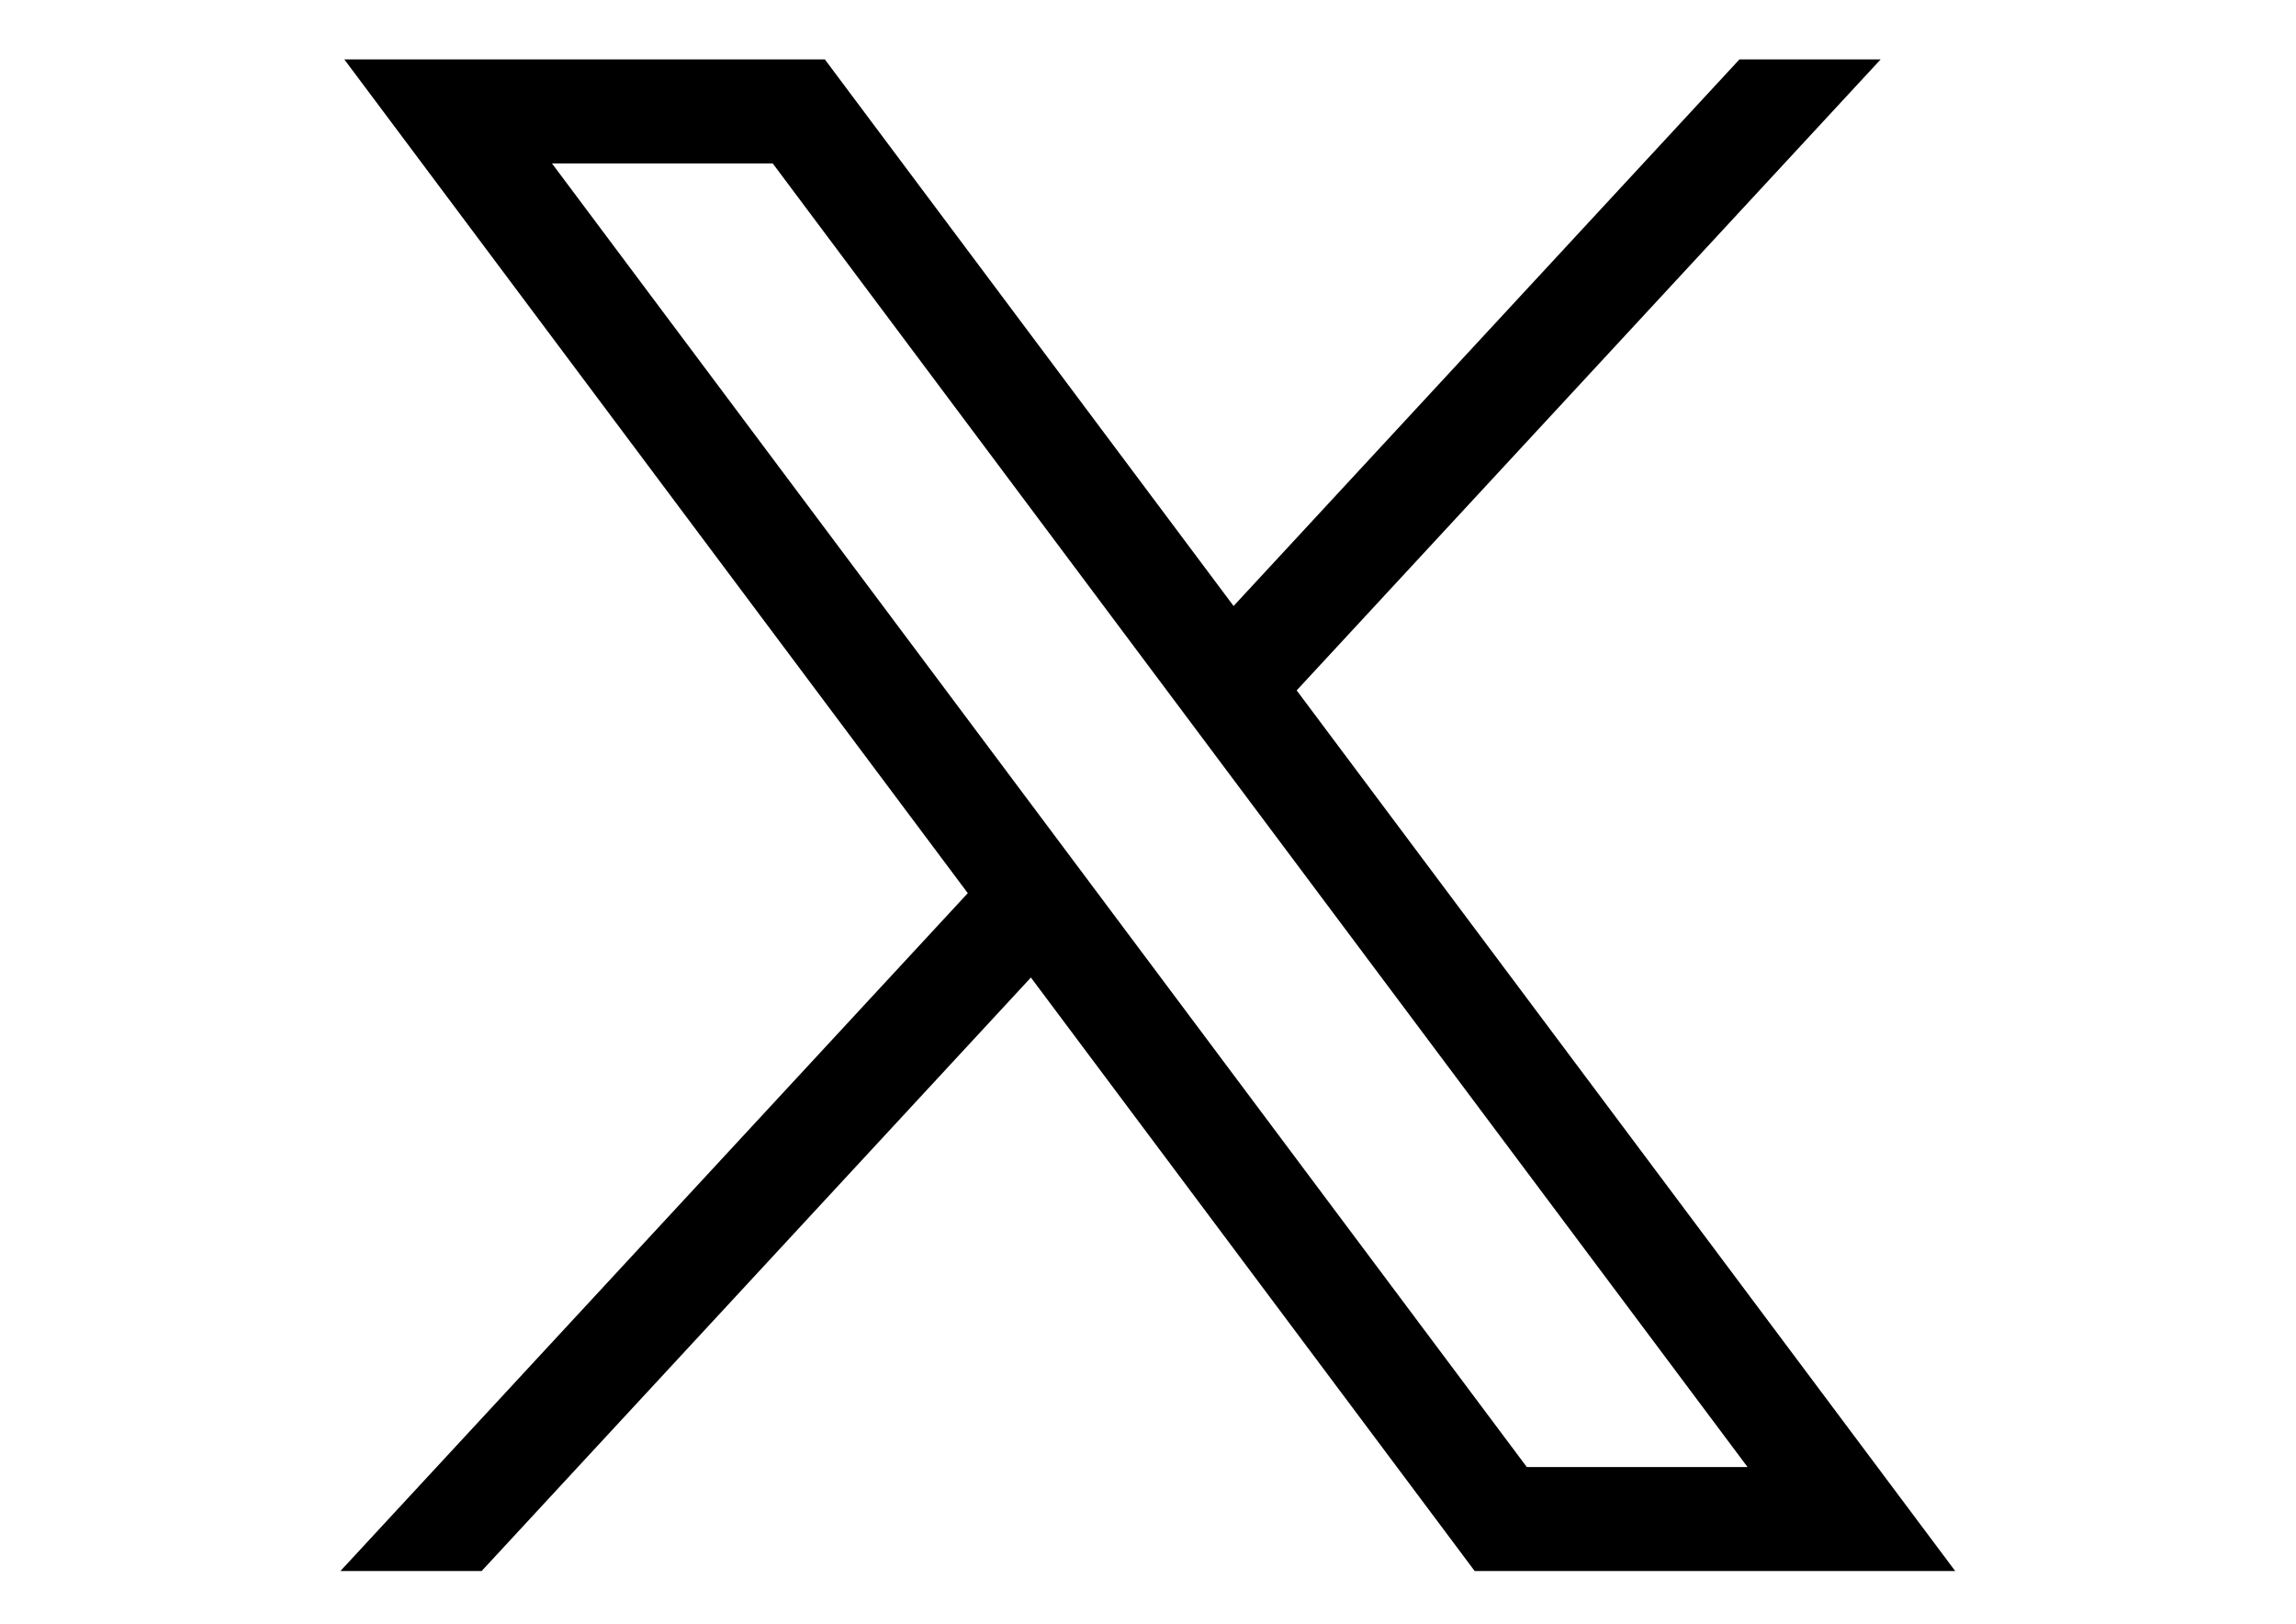 <?xml version="1.0" encoding="utf-8"?>
<!-- Generator: Adobe Illustrator 16.0.0, SVG Export Plug-In . SVG Version: 6.00 Build 0)  -->
<!DOCTYPE svg PUBLIC "-//W3C//DTD SVG 1.1//EN" "http://www.w3.org/Graphics/SVG/1.1/DTD/svg11.dtd">
<svg version="1.1" id="Calque_1" xmlns="http://www.w3.org/2000/svg" xmlns:xlink="http://www.w3.org/1999/xlink" x="0px" y="0px"
	 width="841.889px" height="595.281px" viewBox="0 0 841.889 595.281" enable-background="new 0 0 841.889 595.281"
	 xml:space="preserve">
<path d="M126.251,21.776l228.613,305.67L124.81,575.974h51.781l201.415-217.599L540.74,575.974h176.196L475.459,253.11
	L689.592,21.776h-51.776L452.326,222.168L302.448,21.776H126.251z M202.395,59.912h80.945l357.441,477.923h-80.943L202.395,59.912z"
	/>
</svg>
